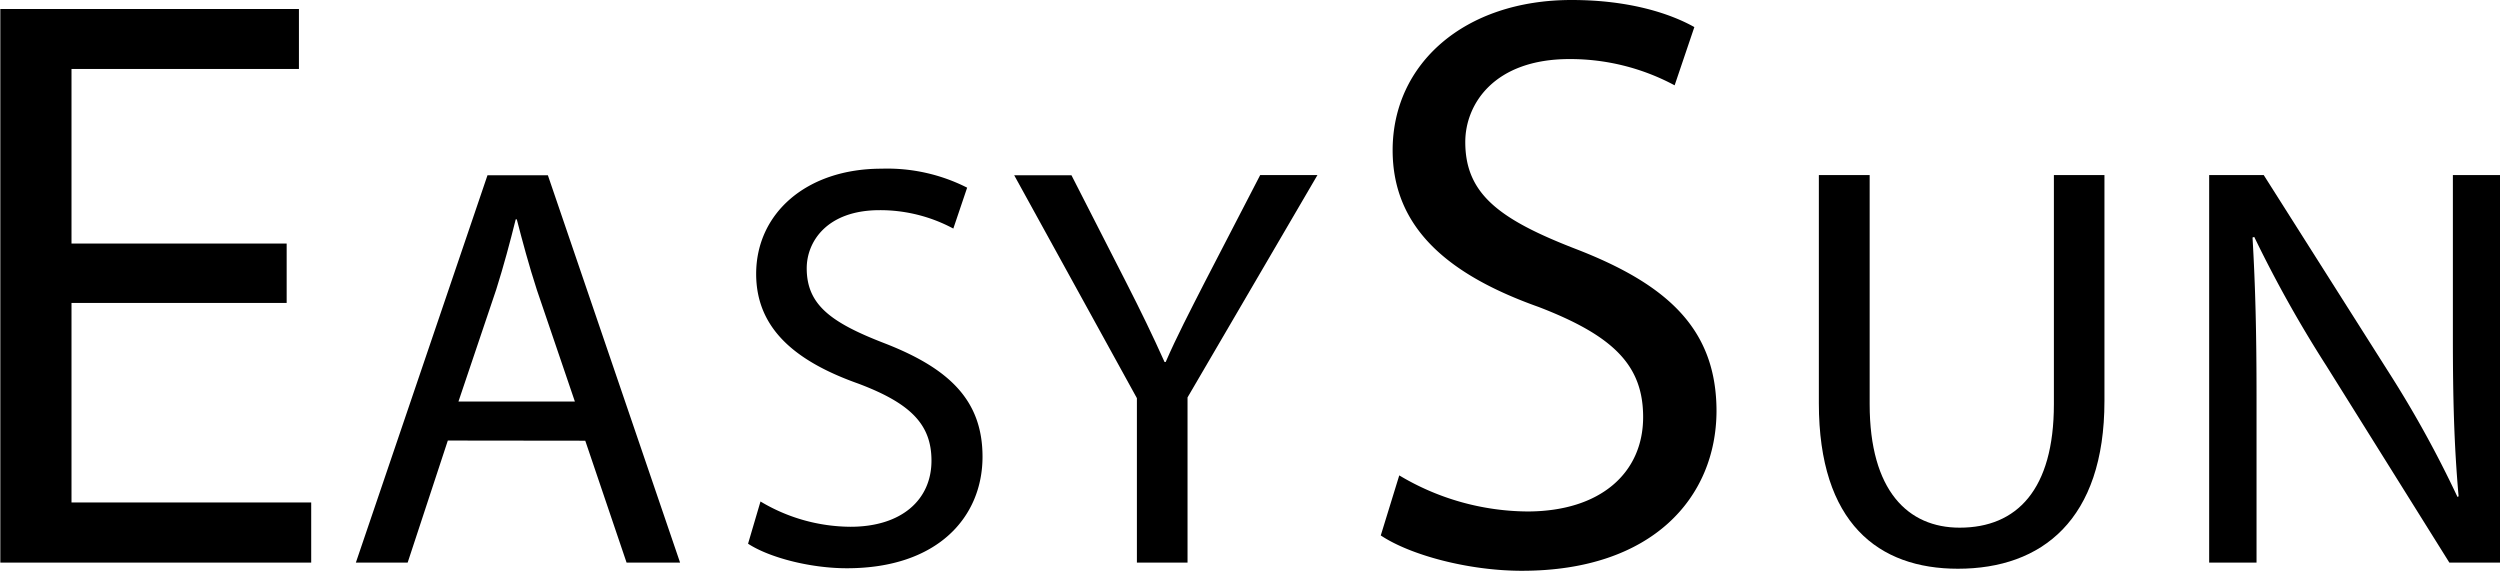 <svg id="Lag_1" data-name="Lag 1" xmlns="http://www.w3.org/2000/svg" viewBox="0 0 305.59 69.75"><title>easy-sun-logo</title><path d="M237,394.26H210.7v24.39H240V426H202V358.33H238.5v7.33H210.7V387H237Z" transform="translate(-201.96 -357.23)"/><path d="M256.7,411.08,251.79,426h-6.33l16.09-47.35h7.38L285.09,426h-6.54l-5.05-14.9Zm15.53-4.77-4.64-13.63c-1-3.09-1.75-5.9-2.46-8.64H265c-.7,2.81-1.47,5.69-2.38,8.57L258,406.31Z" transform="translate(-201.96 -357.23)"/><path d="M294.92,418.53a21.61,21.61,0,0,0,11,3.09c6.25,0,9.9-3.3,9.9-8.08,0-4.42-2.53-7-8.92-9.41-7.73-2.74-12.51-6.75-12.51-13.42,0-7.38,6.12-12.86,15.32-12.86a21.57,21.57,0,0,1,10.47,2.32l-1.69,5a18.91,18.91,0,0,0-9-2.25c-6.47,0-8.92,3.87-8.92,7.1,0,4.42,2.88,6.6,9.41,9.13,8,3.09,12.08,7,12.08,13.91,0,7.31-5.41,13.63-16.58,13.63-4.56,0-9.55-1.34-12.08-3Z" transform="translate(-201.96 -357.23)"/><path d="M340.93,426v-20.1l-15-27.25h7l6.67,13.06c1.83,3.59,3.23,6.47,4.71,9.77h.14c1.34-3.09,2.95-6.18,4.78-9.77L356,378.63h7l-15.88,27.18V426Z" transform="translate(-201.96 -357.23)"/><path d="M373,415.34a30.9,30.9,0,0,0,15.65,4.41c8.94,0,14.16-4.71,14.16-11.54,0-6.32-3.62-9.93-12.75-13.45-11-3.91-17.87-9.63-17.87-19.17,0-10.54,8.74-18.36,21.88-18.36,6.93,0,11.95,1.6,15,3.31l-2.41,7.12a27,27,0,0,0-12.85-3.21c-9.23,0-12.74,5.52-12.74,10.14,0,6.32,4.11,9.43,13.45,13.05,11.44,4.41,17.26,9.93,17.26,19.87C411.73,418,404,427,388,427c-6.52,0-13.65-1.91-17.26-4.32Z" transform="translate(-201.96 -357.23)"/><path d="M430.5,378.63v28c0,10.61,4.7,15.1,11,15.1,7,0,11.52-4.64,11.52-15.1v-28h6.18v27.61c0,14.54-7.66,20.51-17.91,20.51-9.7,0-17-5.55-17-20.23V378.63Z" transform="translate(-201.96 -357.23)"/><path d="M472,426V378.63h6.67l15.18,23.95a134.55,134.55,0,0,1,8.5,15.39l.14-.07c-.56-6.33-.7-12.09-.7-19.46V378.63h5.76V426h-6.19l-15-24a150.85,150.85,0,0,1-8.85-15.81l-.21.07c.35,6,.49,11.66.49,19.53V426Z" transform="translate(-201.96 -357.23)"/></svg>